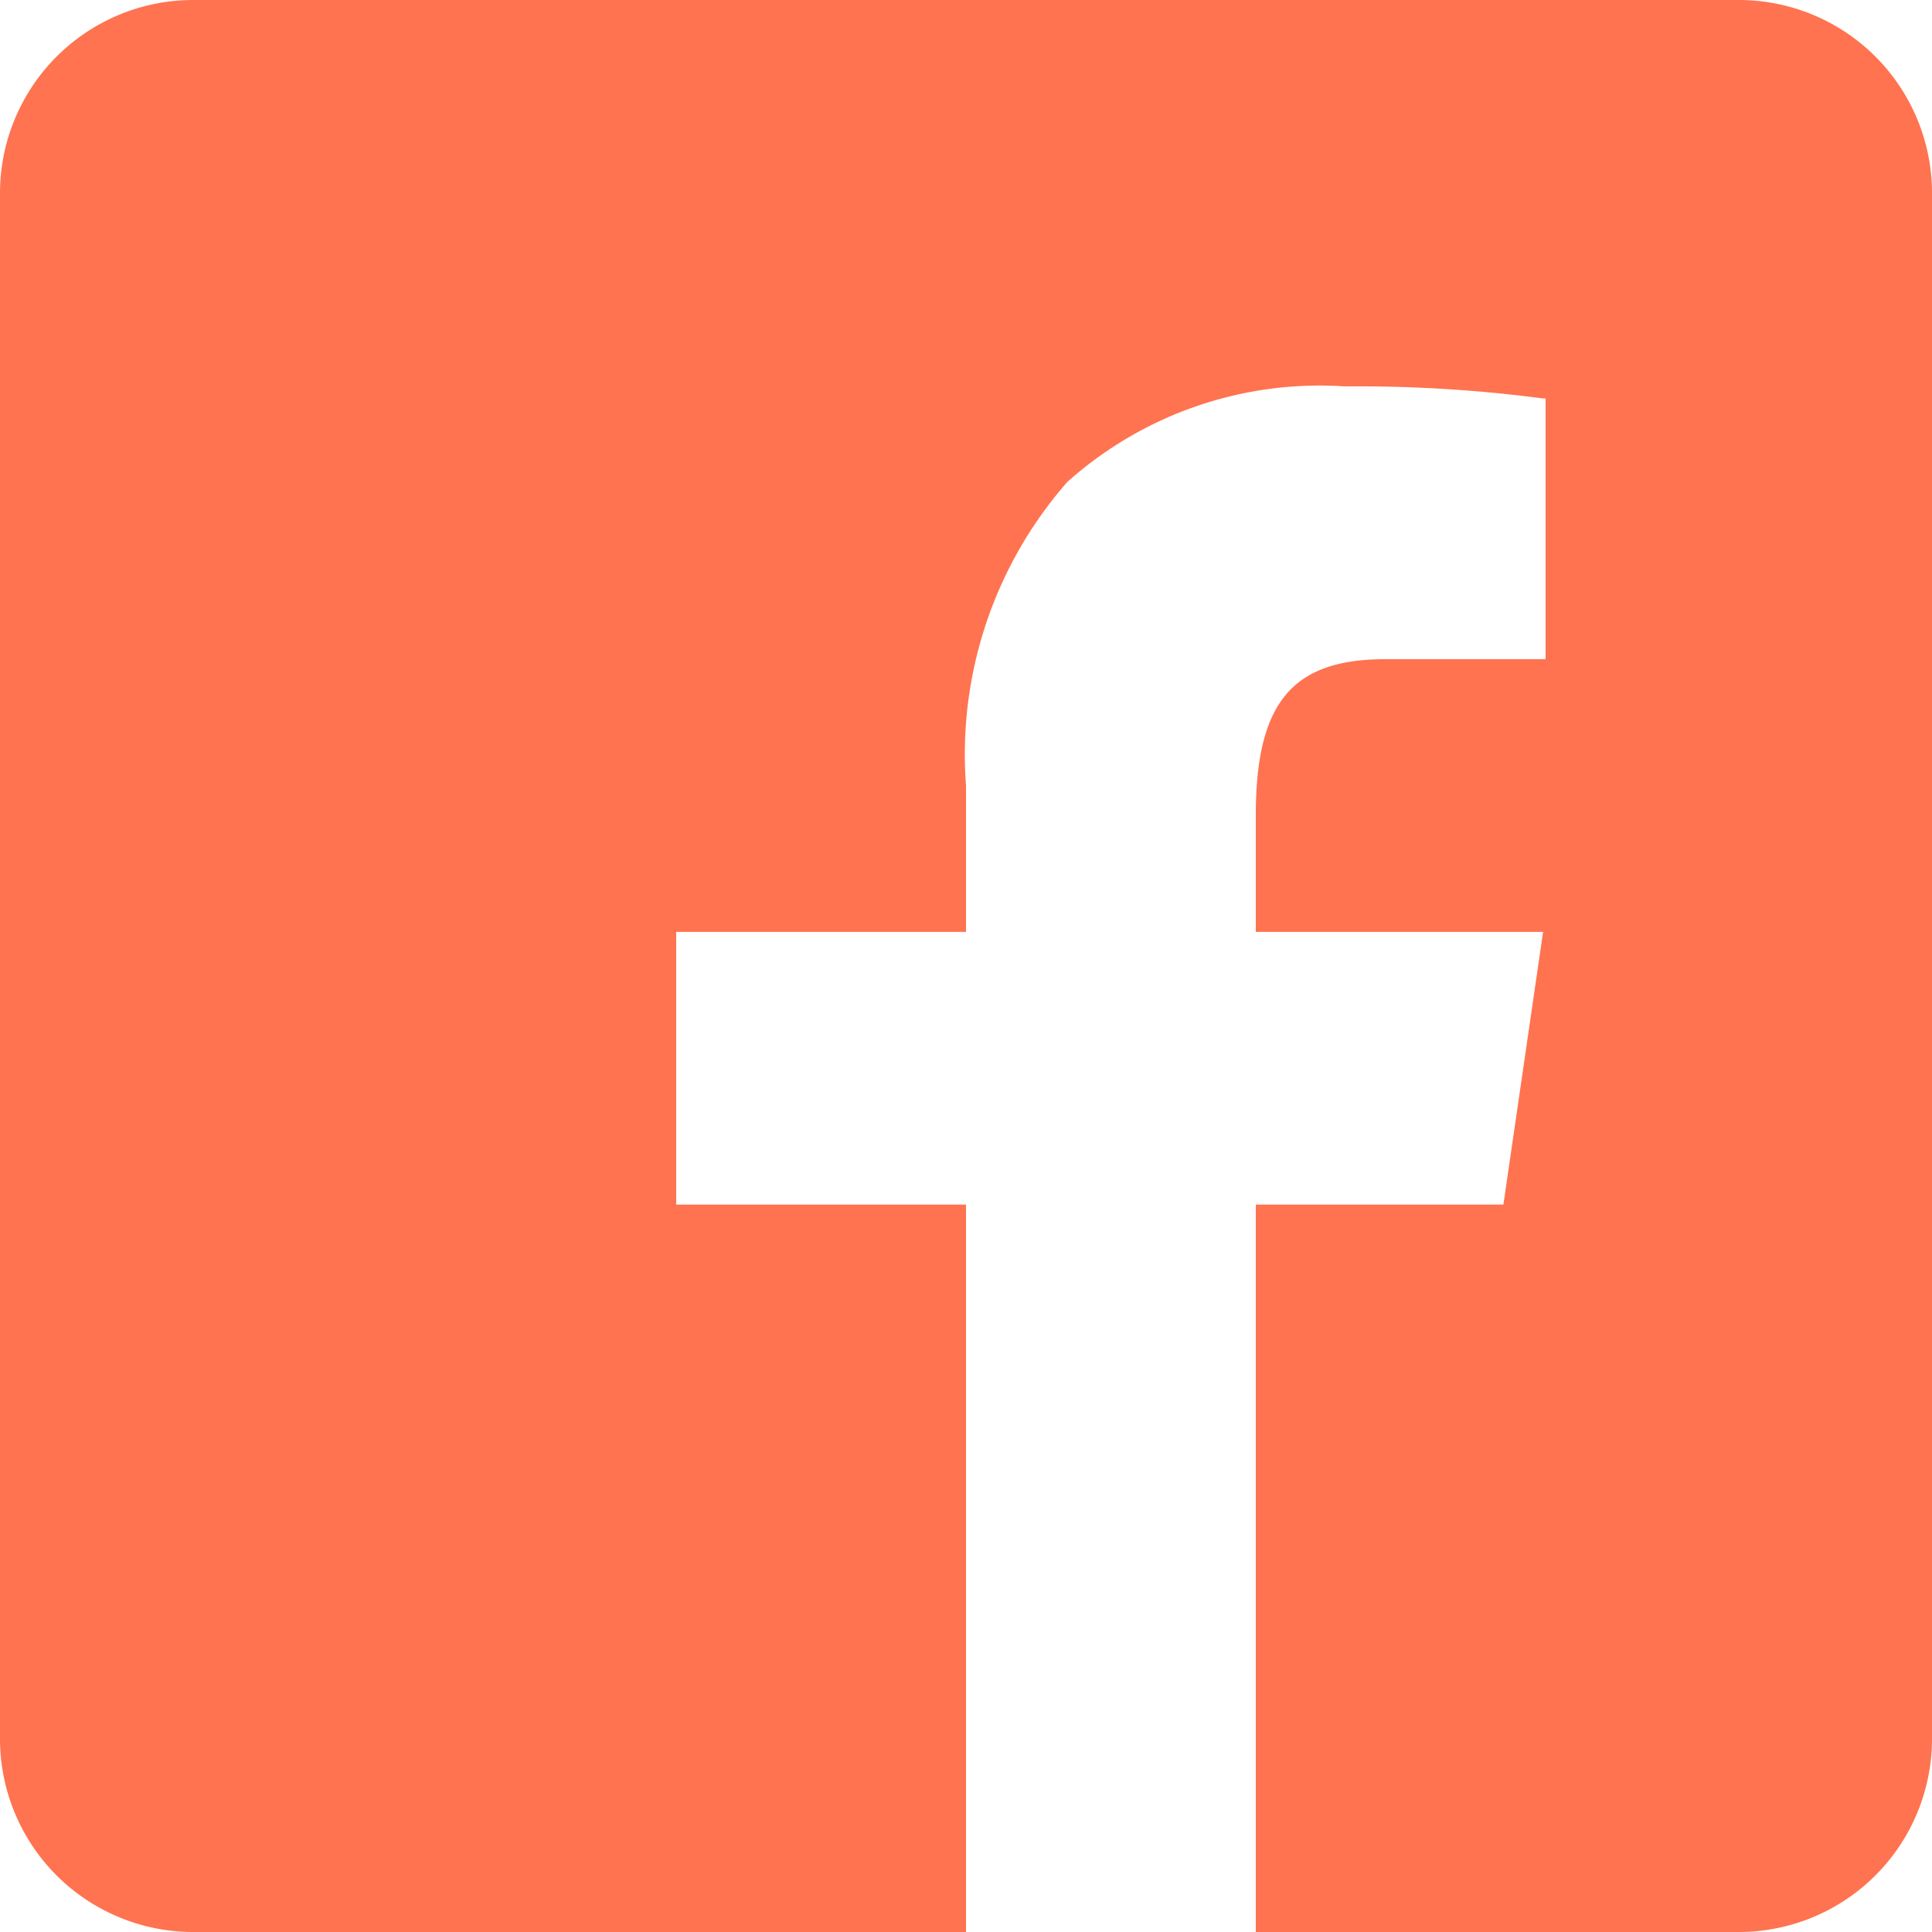 <svg xmlns="http://www.w3.org/2000/svg" width="20" height="20"><path d="M10 20H2a2 2 0 01-2-2V2a2 2 0 012-2h16a2 2 0 012 2v16a2 2 0 01-2 2h-5v-7.53h2.563l.411-2.823H13V8.44c0-1.163.375-1.616 1.339-1.616H16v-2.7h-.032A14.639 14.639 0 0013.925 4a3.921 3.921 0 00-2.876.989A4.276 4.276 0 0010 8.13v1.517H7v2.823h3V20z" fill="#ff7350"/></svg>